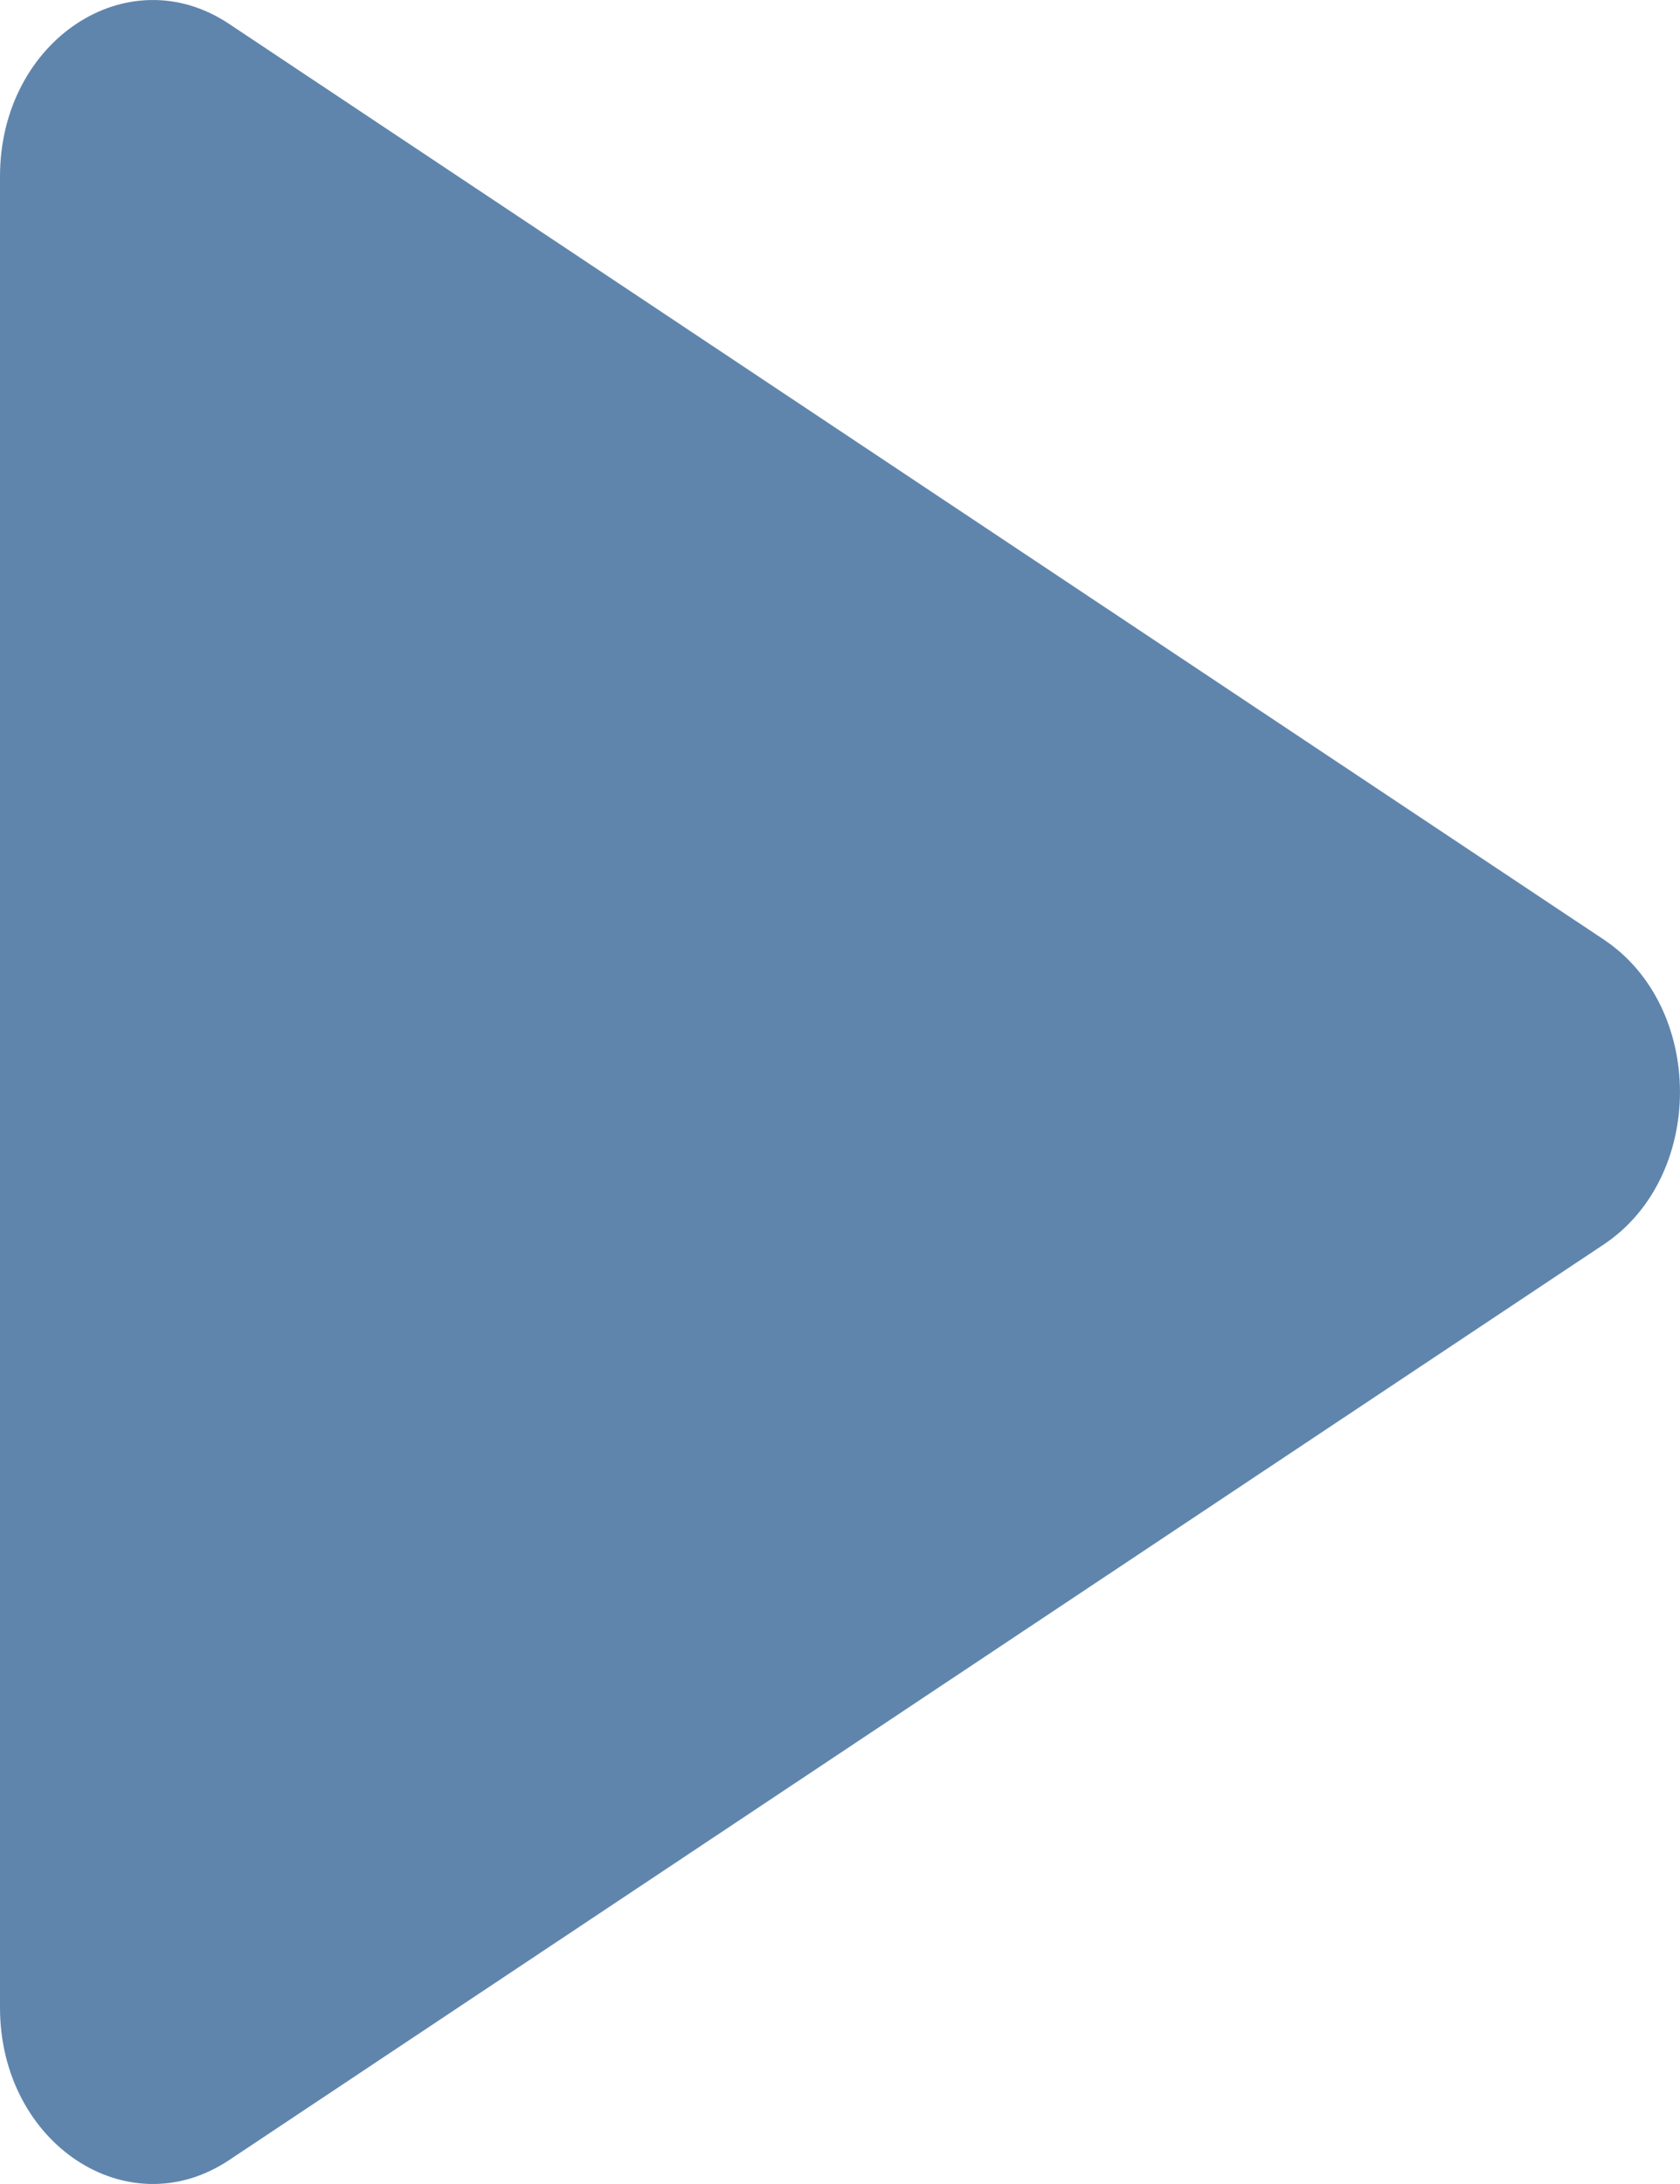 <svg viewBox="0 0 15 19.5" xmlns="http://www.w3.org/2000/svg" xmlns:xlink="http://www.w3.org/1999/xlink" width="15" height="19.5" fill="none" customFrame="#000000">
	<path id="矢量 207" d="M2.045 0.213L14.318 8.388C15.227 8.993 15.227 10.507 14.318 11.112L2.045 19.287C1.136 19.892 2.86102e-06 19.136 2.86102e-06 17.925L0 1.575C0 0.364 1.136 -0.392 2.045 0.213Z" fill="rgb(95,133,173)" fill-rule="evenodd" />
</svg>
